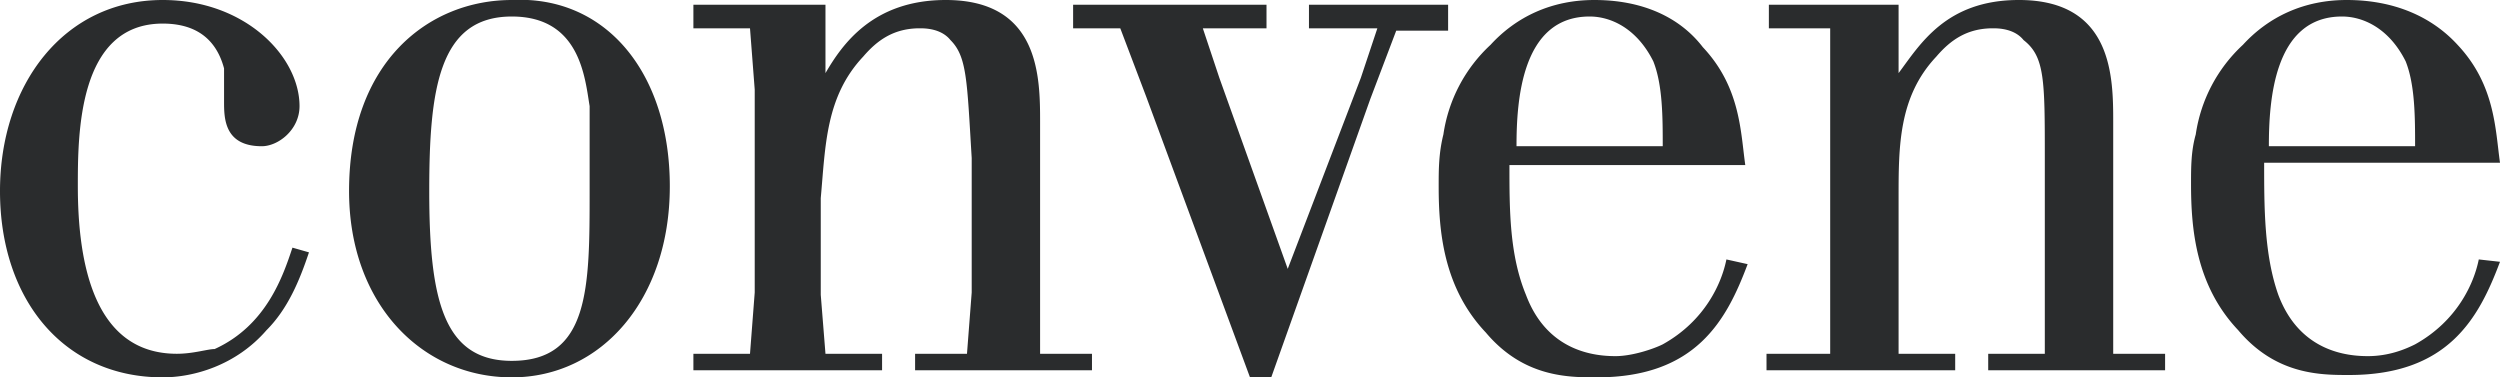 <svg xmlns="http://www.w3.org/2000/svg" width="106" height="16" xmlns:v="https://vecta.io/nano"><path d="M13.1 10.7c-.4 1.2-.9 2.4-1.8 3.3-1.3 1.5-3.1 2-4.4 2C2.7 16 0 12.7 0 8.1 0 3.6 2.7 0 6.9 0c3.5 0 5.8 2.4 5.8 4.5 0 1-.9 1.7-1.6 1.7-1.6 0-1.6-1.2-1.6-1.9V2.9C9.1 1.4 8 1 6.9 1 3.3 1 3.3 5.7 3.3 7.9c0 3.3.7 7.1 4.2 7.1.7 0 1.3-.2 1.6-.2 2.2-1 2.9-3.1 3.3-4.3l.7.2h0zm8.6-10c2.9 0 3.1 2.6 3.3 3.8v3.6c0 4.1 0 7.2-3.3 7.2-2.9 0-3.5-2.6-3.5-7.2 0-4.3.4-7.4 3.5-7.4h0zm0-.7c-3.5 0-6.9 2.6-6.9 8.1 0 4.8 3.1 7.9 6.9 7.9s6.7-3.3 6.7-8.1S25.7-.2 21.7 0zm22.4 15h2.2v.7h-7.5V15H41l.2-2.6V6.7c-.2-3.3-.2-4.3-.9-5-.4-.5-1.1-.5-1.3-.5-1.1 0-1.8.5-2.4 1.2-1.6 1.7-1.6 3.8-1.8 6v4.1L35 15h2.4v.7h-8V15h2.4l.2-2.6V3.8l-.2-2.6h-2.4v-1H35v2.9c.7-1.2 2-3.1 5.1-3.1 4 0 4 3.3 4 5.2V15h0zM61.4.3v1h-2.2l-1.1 2.9L53.9 16H53L48.6 4.1l-1.1-2.9h-2v-1h8.2v1H51l.7 2.1 2.9 8.1 3.1-8.1.7-2.1h-2.9v-1h5.9v.1zm2.9 5.9c0-1.9.2-5.5 3.1-5.5.9 0 2 .5 2.7 1.9.4 1 .4 2.4.4 3.6h-6.2 0zm8.9 4.8c-.2 1-.9 2.6-2.7 3.6-.4.2-1.3.5-2 .5-.9 0-2.9-.2-3.8-2.6C64 10.8 64 8.9 64 7h10c-.2-1.4-.2-3.3-1.8-5-1-1.3-2.6-2-4.6-2-1.8 0-3.3.7-4.4 1.9a6.44 6.44 0 0 0-2 3.8c-.2.8-.2 1.5-.2 2.2 0 1.9.2 4.3 2 6.2 1.6 1.9 3.5 1.9 4.7 1.9 4.2 0 5.5-2.4 6.4-4.8l-.9-.2h0zm16.4 4h2.2v.7h-7.5V15h2.4V6.7c0-3.3 0-4.3-.9-5-.4-.5-1.1-.5-1.3-.5-1.1 0-1.8.5-2.4 1.2-1.6 1.7-1.6 3.8-1.6 6V15h2.4v.7h-8V15h2.7V1.2H75v-1h5.5v2.9c.9-1.2 2-3.1 5.1-3.1 4 0 4 3.3 4 5.2V15h0 0zm6.6-8.8c0-1.9.2-5.5 3.1-5.5.9 0 2 .5 2.7 1.9.4 1 .4 2.4.4 3.6h-6.2zm8.9 4.8c-.2 1-.9 2.6-2.7 3.6-.4.2-1.1.5-2 .5s-2.9-.2-3.8-2.6c-.6-1.7-.6-3.7-.6-5.6h10c-.2-1.4-.2-3.3-1.8-5C103.1.7 101.5 0 99.5 0c-1.8 0-3.3.7-4.4 1.9a6.44 6.44 0 0 0-2 3.8c-.2.7-.2 1.4-.2 2.1 0 1.9.2 4.3 2 6.2 1.6 1.9 3.5 1.9 4.7 1.9 4.2 0 5.5-2.4 6.4-4.8l-.9-.1z" fill-rule="evenodd" fill="#2a2c2d"/></svg>